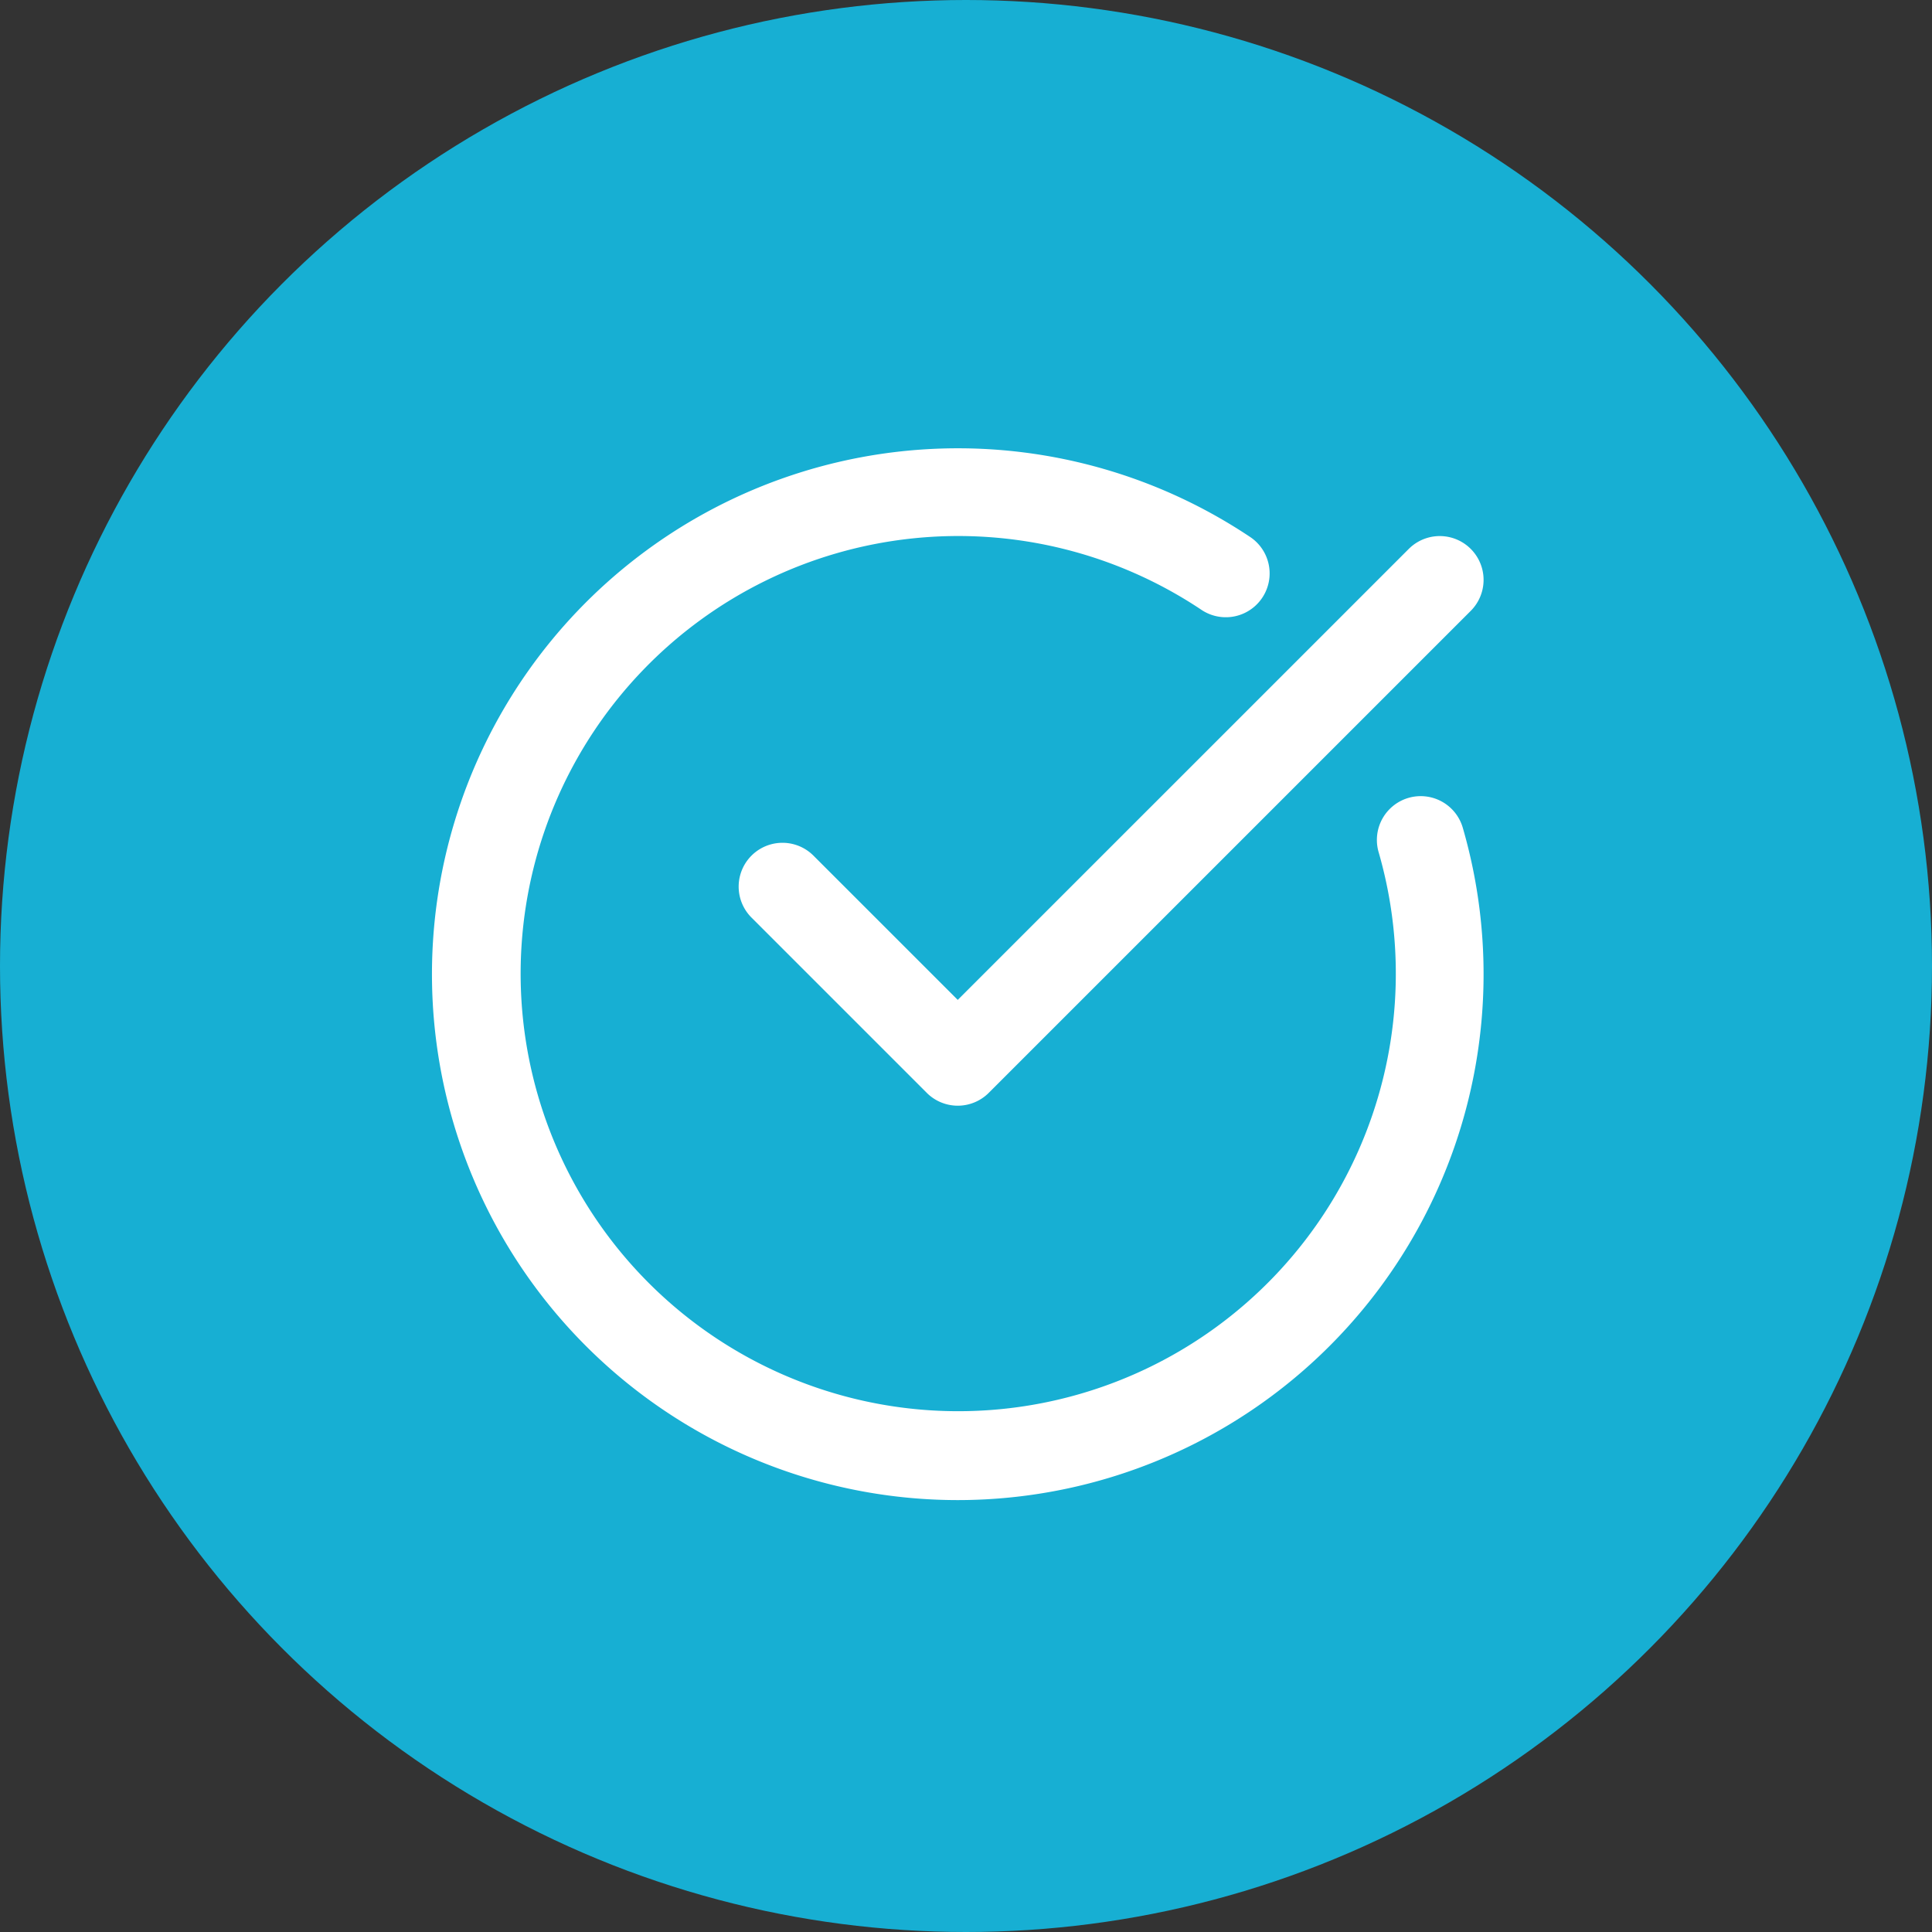 <svg xmlns="http://www.w3.org/2000/svg" width="117" height="117" viewBox="0 0 117 117">
  <rect x="0" y="0" width="117" height="117" fill="#333333" stroke="none"/>
  <g id="Group_6737" data-name="Group 6737" transform="translate(-231 -2436)">
    <circle id="Ellipse_102" data-name="Ellipse 102" cx="58.5" cy="58.5" r="58.5" transform="translate(231 2436)" fill="#17afd3"/>
    <g id="check" transform="translate(257.156 2463.156)">
      <path id="Path_10719" data-name="Path 10719" d="M31.844,63.688A31.849,31.849,0,0,0,62.427,22.966a2.653,2.653,0,0,0-5.093,1.49A26.5,26.5,0,1,1,46.639,9.8a2.654,2.654,0,0,0,2.967-4.4A31.848,31.848,0,1,0,31.844,63.688Zm0,0" fill="#fff"/>
      <path id="Path_10720" data-name="Path 10720" d="M152.585,32.78,125.271,60.092l-8.738-8.737a2.653,2.653,0,1,0-3.752,3.752l10.615,10.615a2.653,2.653,0,0,0,3.752,0l29.19-29.19a2.653,2.653,0,0,0-3.752-3.752Zm0,0" transform="translate(-93.427 -26.695)" fill="#fff"/>
    </g>
  </g>
</svg>

